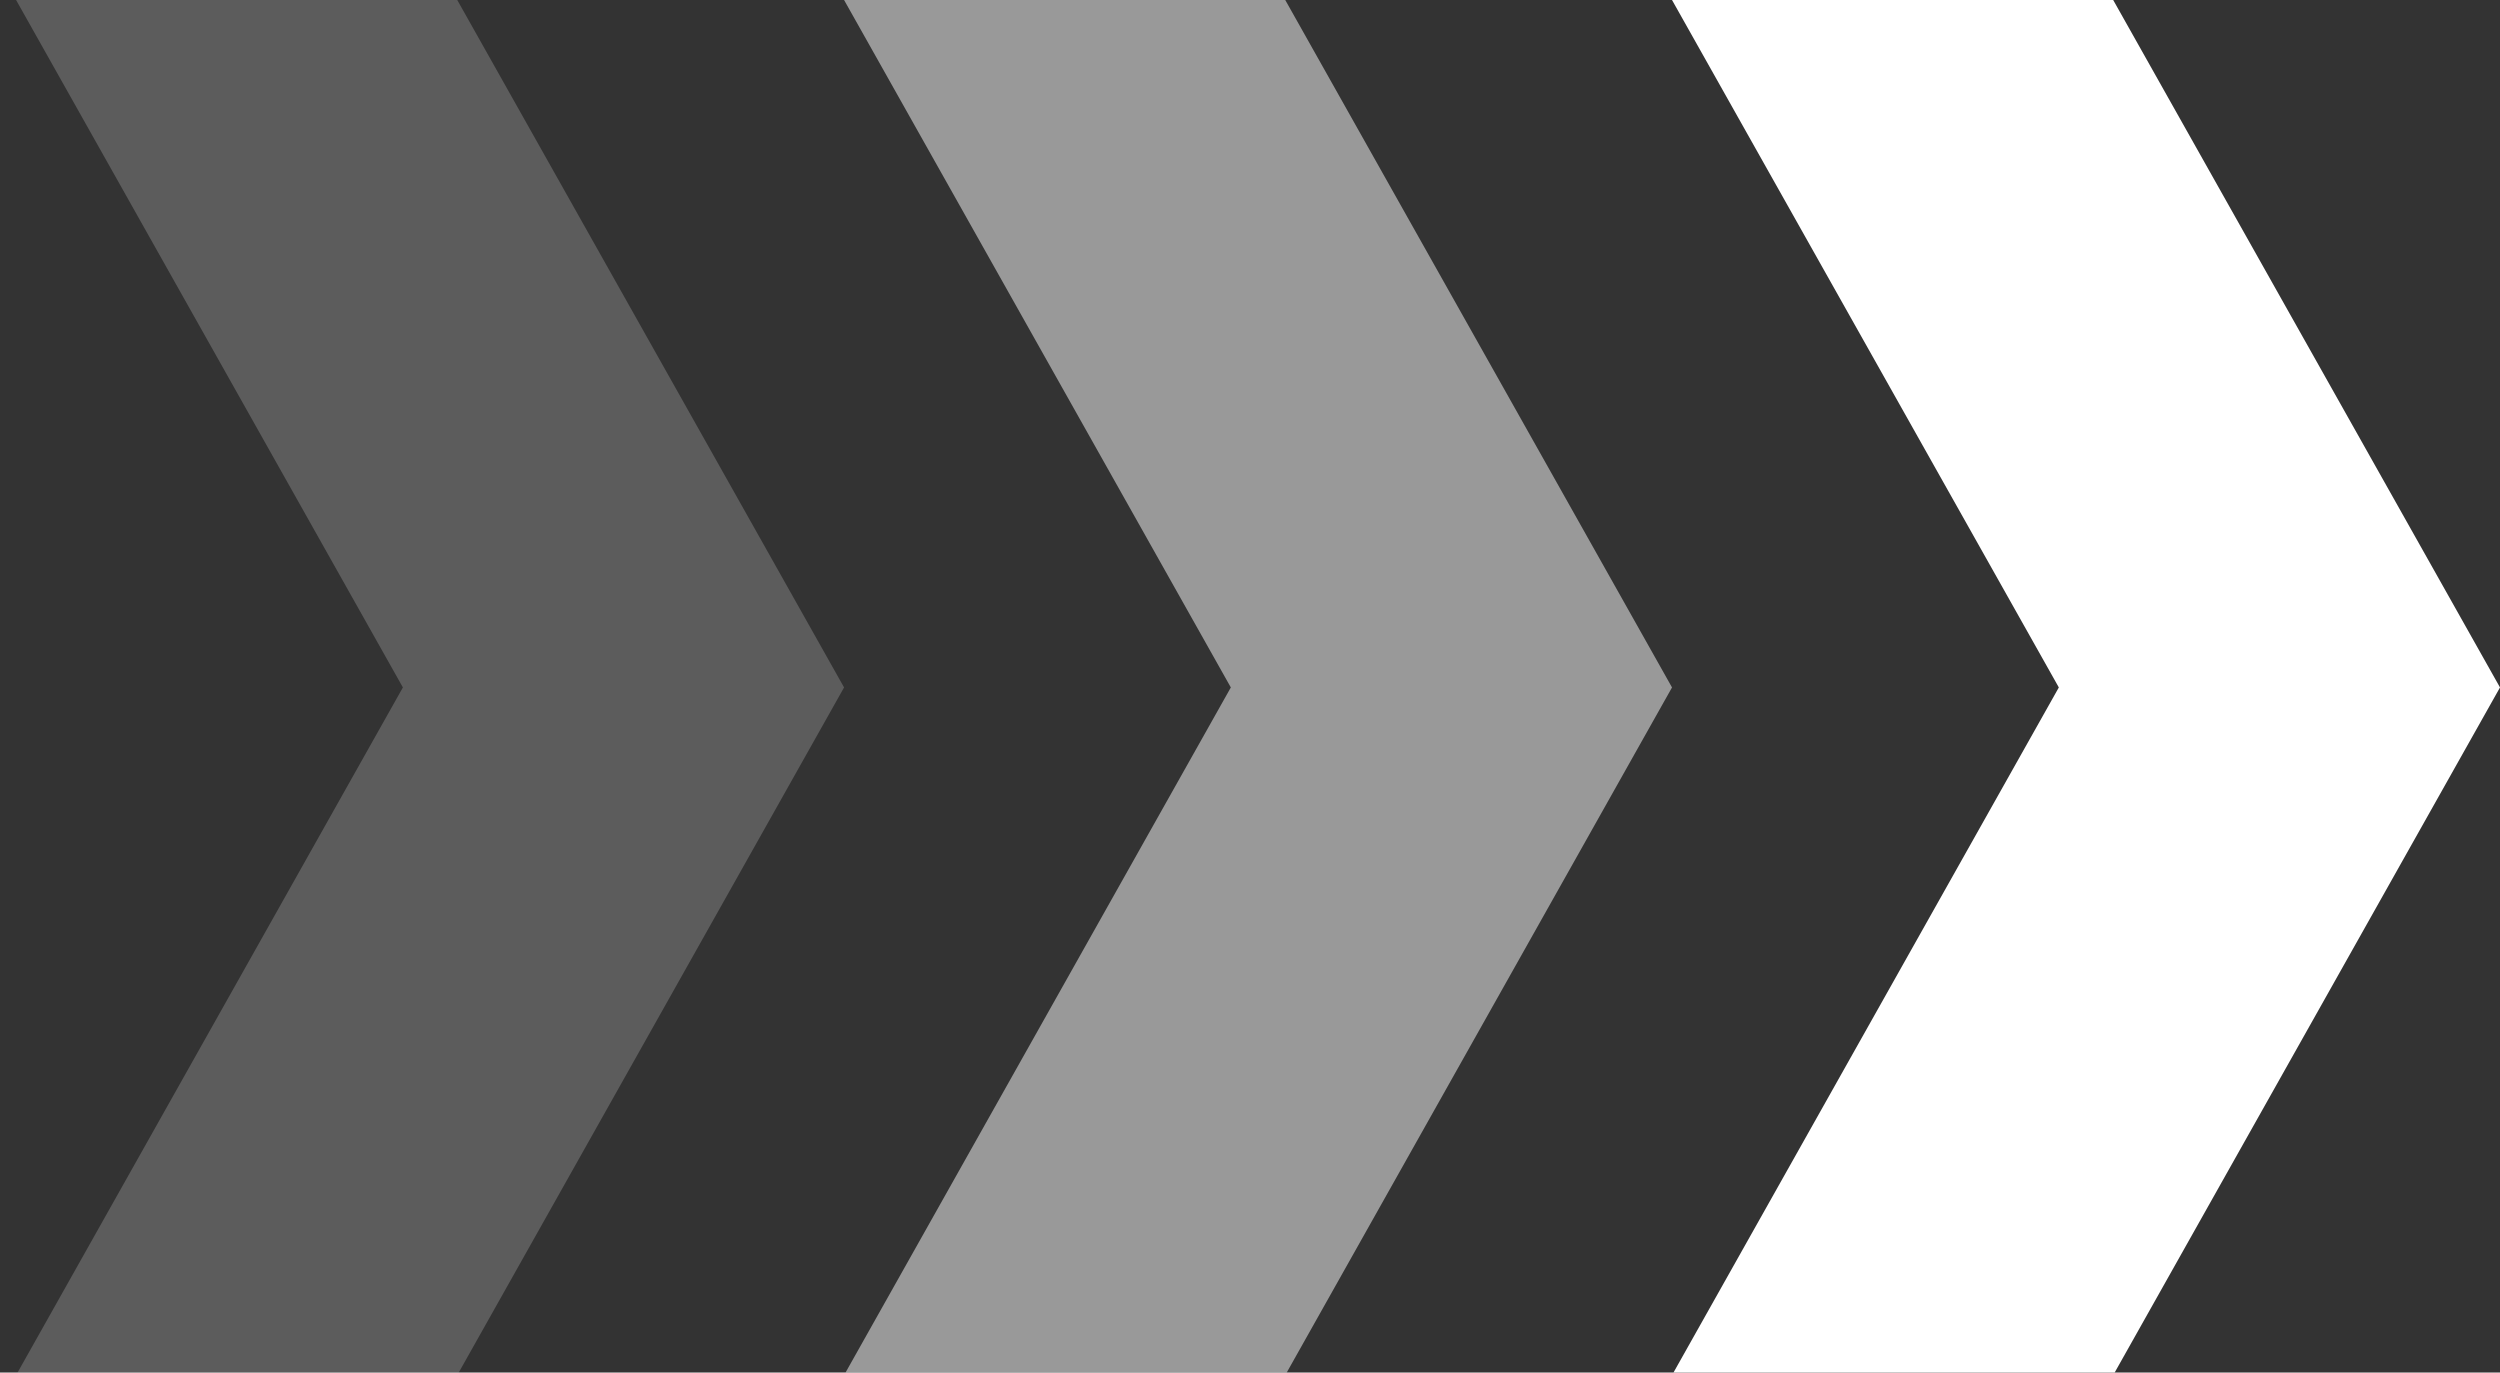 <svg viewBox="0 0 51 28" fill="none" xmlns="http://www.w3.org/2000/svg">
<rect x="0" y="0" width="51" height="28" fill="#333333" stroke="none"/>
<path opacity="0.2" d="M8.219 14.024L0.358 28H9.358L17.219 14.024L9.328 0H0.328L8.219 14.024Z" fill="white"/>
<path opacity="0.5" d="M25.109 14.024L17.249 28H26.249L34.109 14.024L26.219 0H17.219L25.109 14.024Z" fill="white"/>
<path d="M42 14.024L34.139 28H43.139L51 14.024L43.109 0H34.109L42 14.024Z" fill="white"/>
</svg>